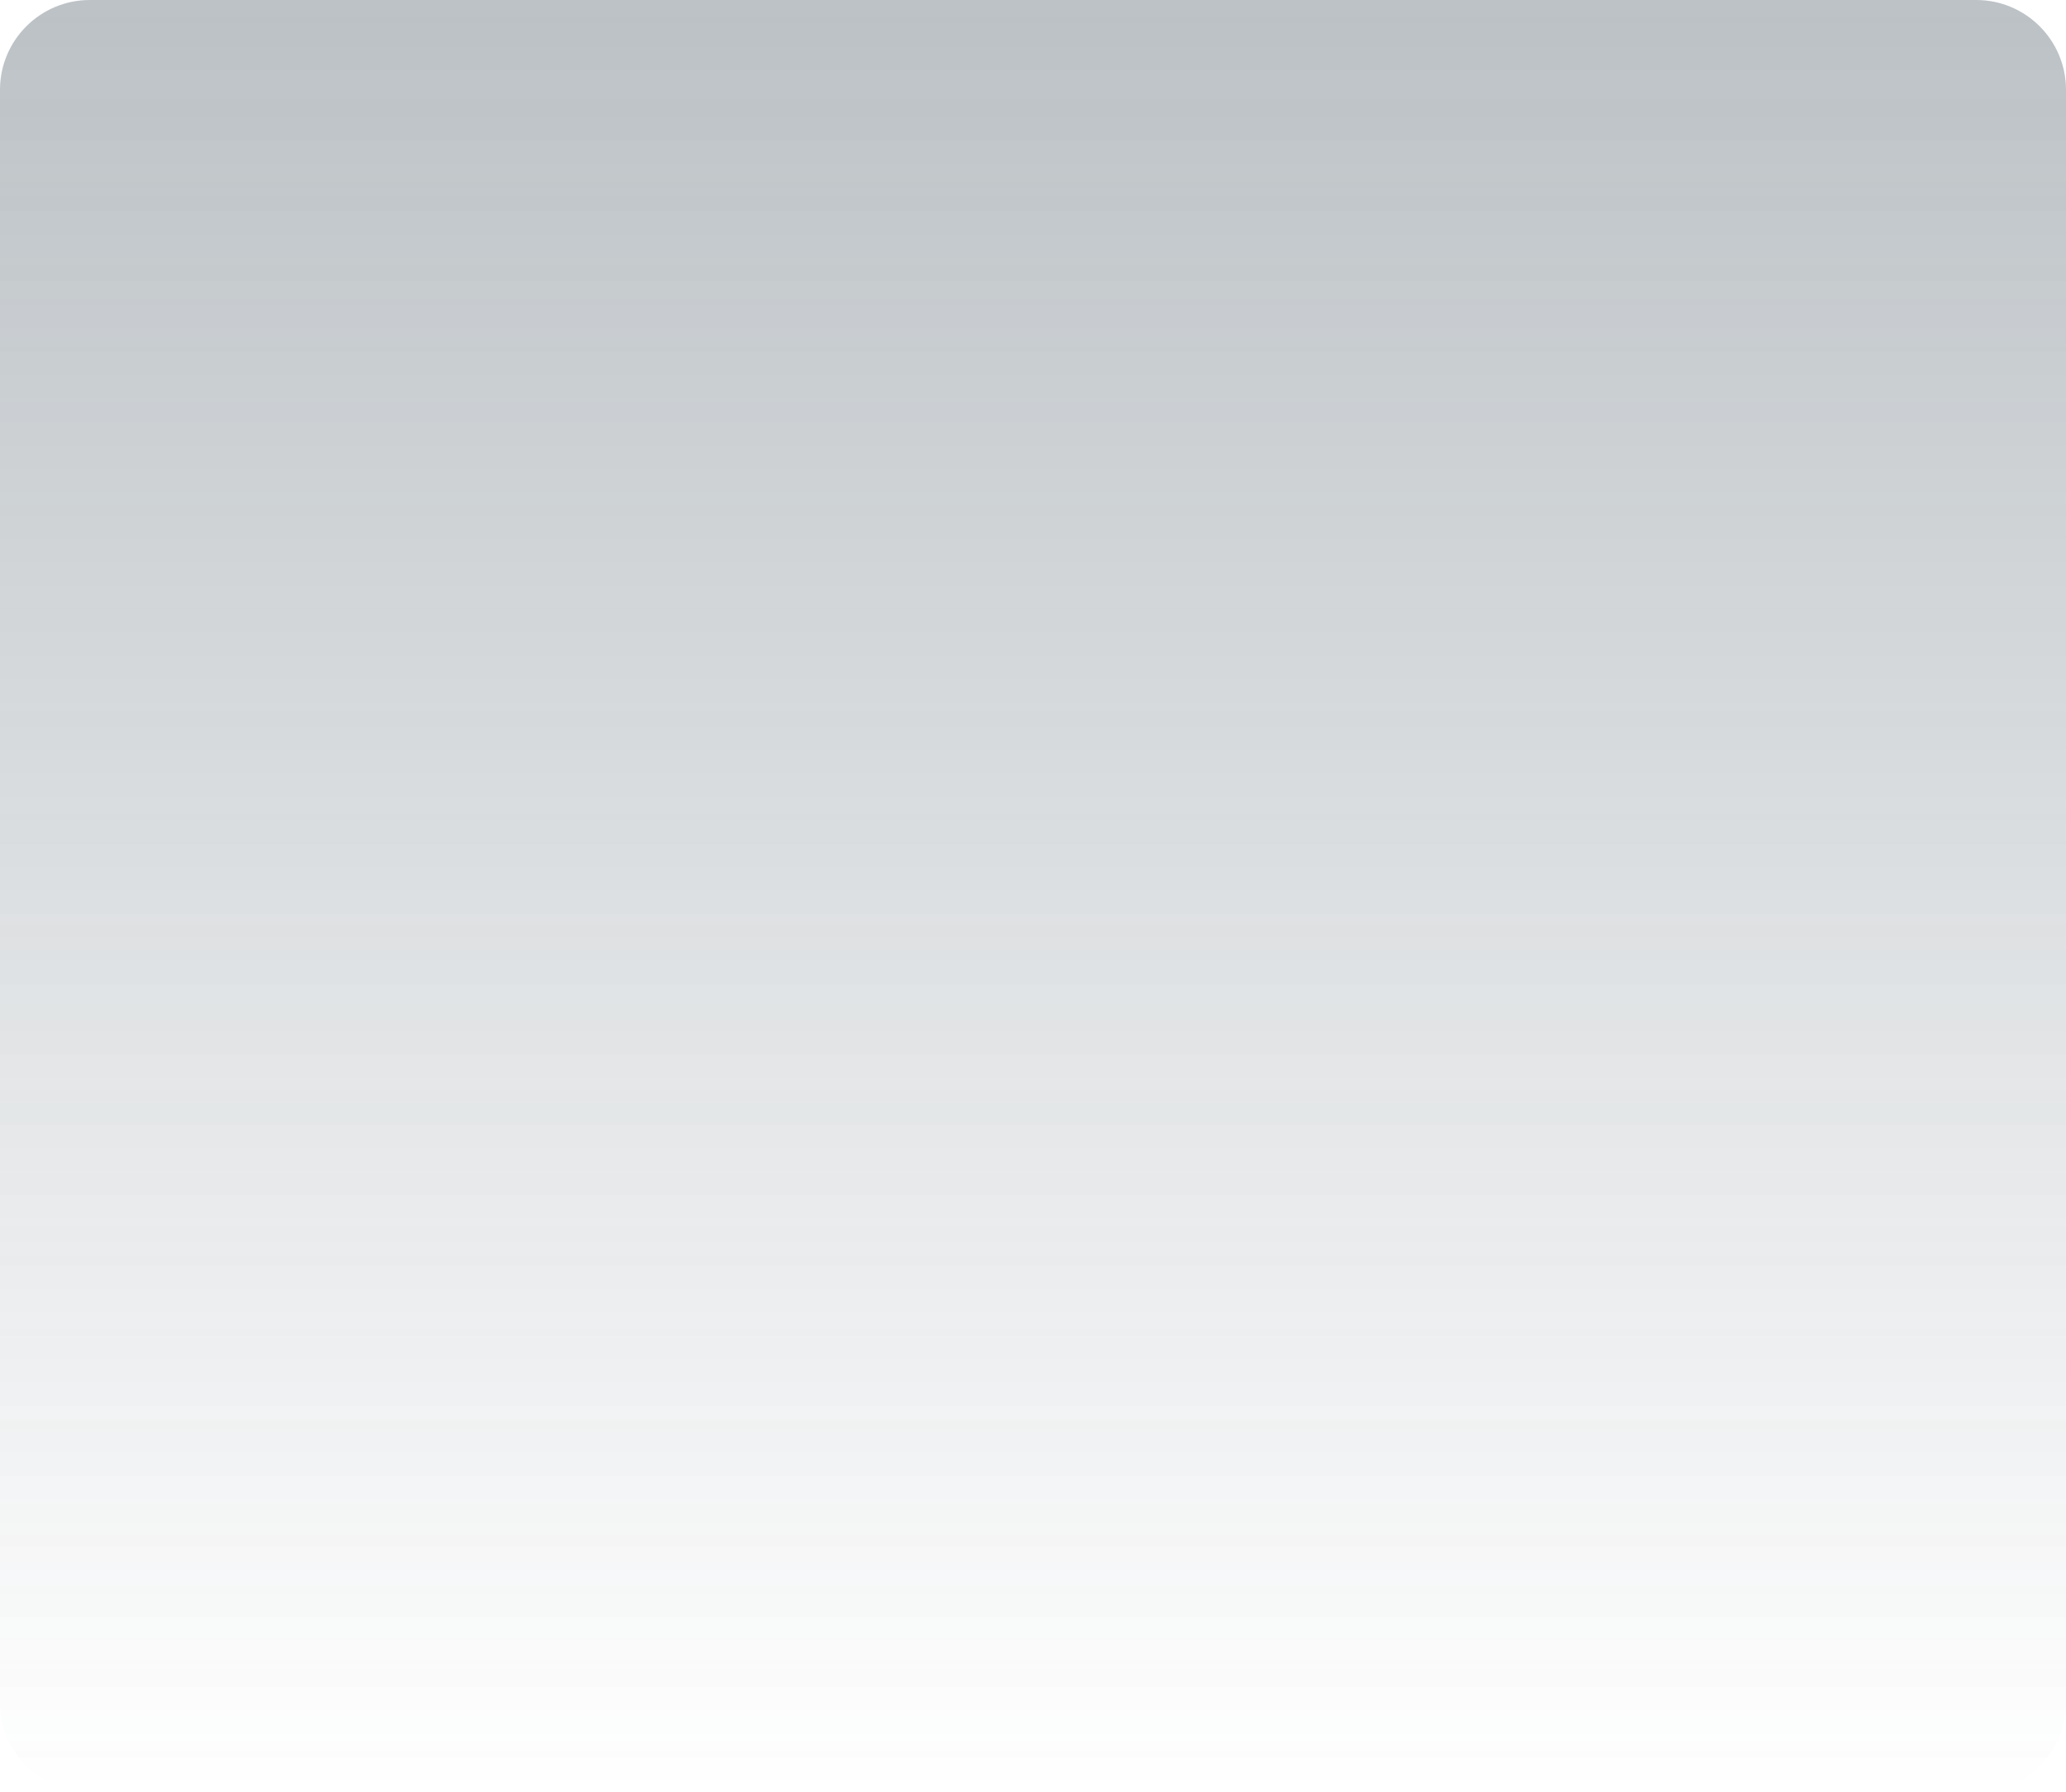 <?xml version="1.0" encoding="UTF-8"?> <svg xmlns="http://www.w3.org/2000/svg" width="460" height="399" viewBox="0 0 460 399" fill="none"> <path d="M0 20C0 8.954 8.954 0 20 0H440C451.046 0 460 8.954 460 20V379C460 390.046 451.046 399 440 399H20C8.954 399 0 390.046 0 379V20Z" fill="url(#paint0_linear_880_215)" fill-opacity="0.1"></path> <path d="M0 20C0 8.954 8.954 0 20 0H440C451.046 0 460 8.954 460 20V379C460 390.046 451.046 399 440 399H20C8.954 399 0 390.046 0 379V20Z" fill="url(#paint1_linear_880_215)" fill-opacity="0.3"></path> <defs> <linearGradient id="paint0_linear_880_215" x1="230" y1="0" x2="230" y2="399" gradientUnits="userSpaceOnUse"> <stop stop-color="#D9D9D9"></stop> <stop offset="1" stop-color="#D9D9D9" stop-opacity="0"></stop> </linearGradient> <linearGradient id="paint1_linear_880_215" x1="230" y1="0" x2="230" y2="399" gradientUnits="userSpaceOnUse"> <stop stop-color="#273A48"></stop> <stop offset="1" stop-color="#273A48" stop-opacity="0"></stop> </linearGradient> </defs> </svg> 